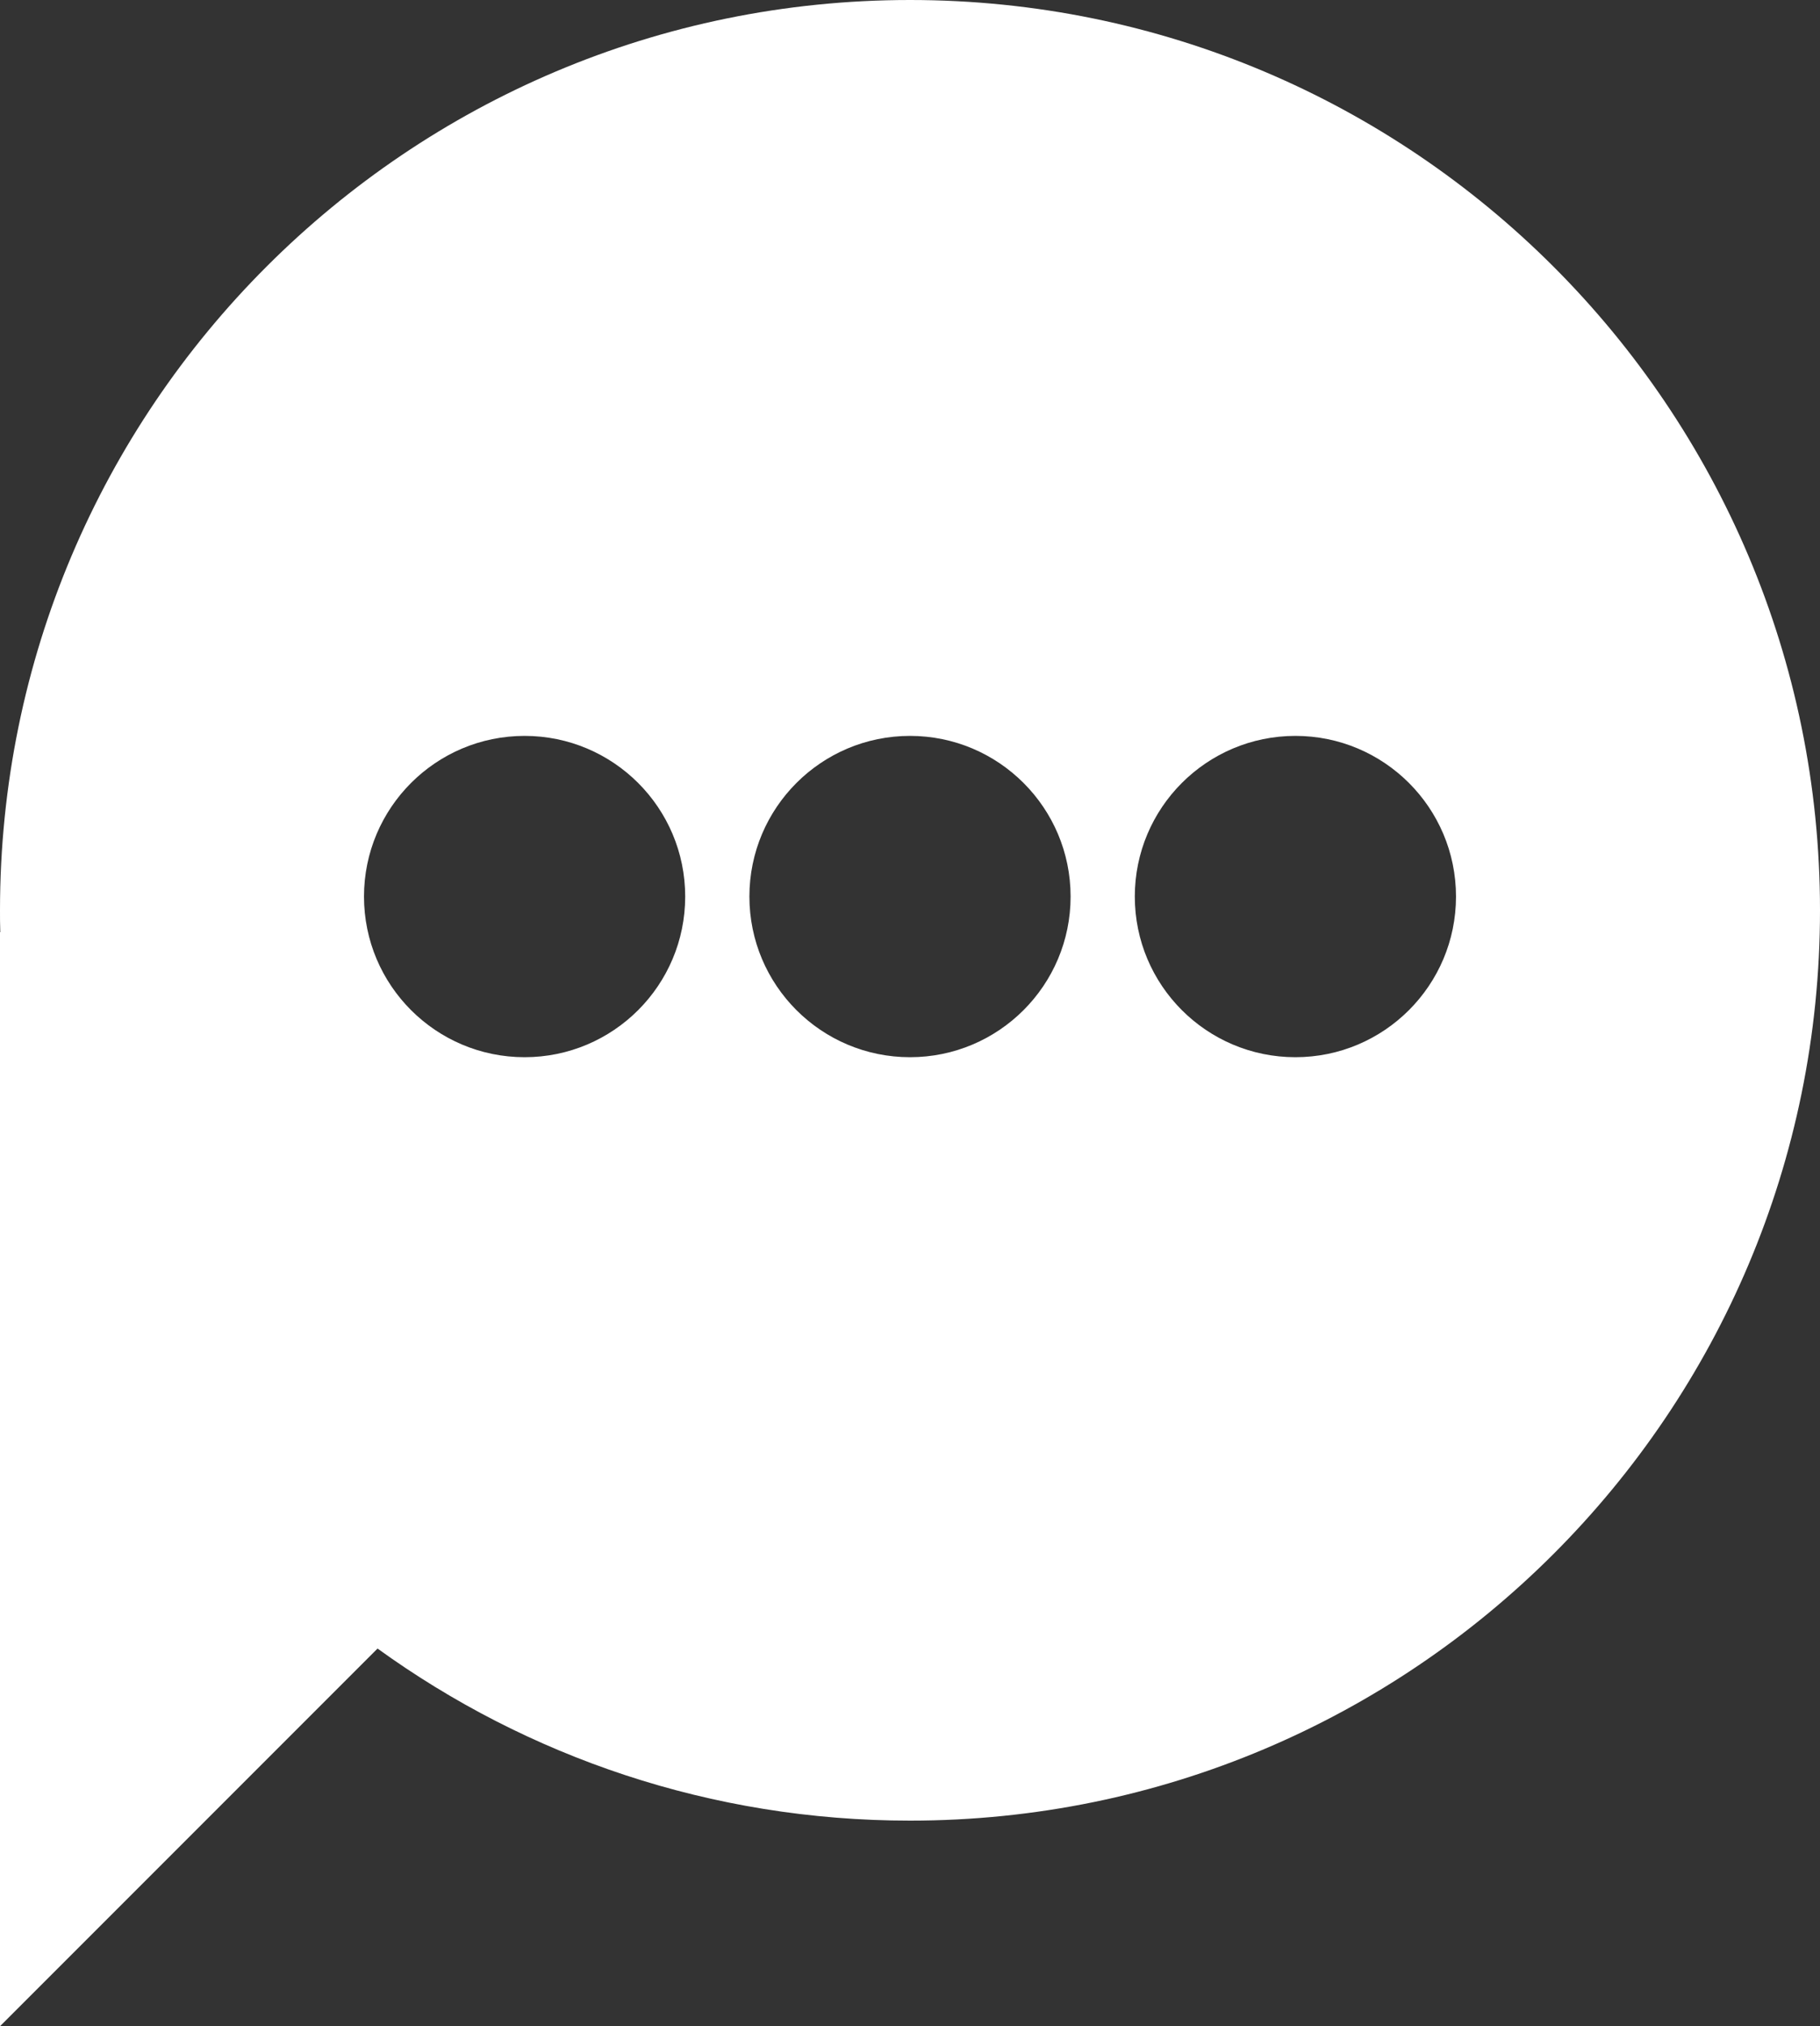 <?xml version="1.0" encoding="UTF-8"?>
<svg id="Layer_1" data-name="Layer 1" xmlns="http://www.w3.org/2000/svg" viewBox="0 0 250 278.23">
  <rect x="0" y="0" width="250" height="278.23" fill="#333333" stroke="none"/>
  <defs>
    <style>
      .cls-1 {
        fill: #fff;
      }
    </style>
  </defs>
  <path class="cls-1" d="M125,0C55.96,0,0,55.96,0,125c0,1,0,2,.04,3h-.04v150.23l51.86-51.86c20.56,14.86,45.83,23.63,73.14,23.63,69.04,0,125-55.96,125-125S194.04,0,125,0Zm-52.94,145.17c-12.18,0-22.06-9.88-22.06-22.06s9.88-22.06,22.06-22.06,22.06,9.88,22.06,22.06-9.88,22.06-22.06,22.06Zm52.94,0c-12.18,0-22.06-9.88-22.06-22.06s9.88-22.06,22.06-22.06,22.06,9.88,22.06,22.06-9.88,22.06-22.06,22.06Zm52.94,0c-12.18,0-22.06-9.88-22.06-22.06s9.88-22.06,22.06-22.06,22.06,9.88,22.06,22.06-9.88,22.06-22.06,22.06Z"/>
</svg>